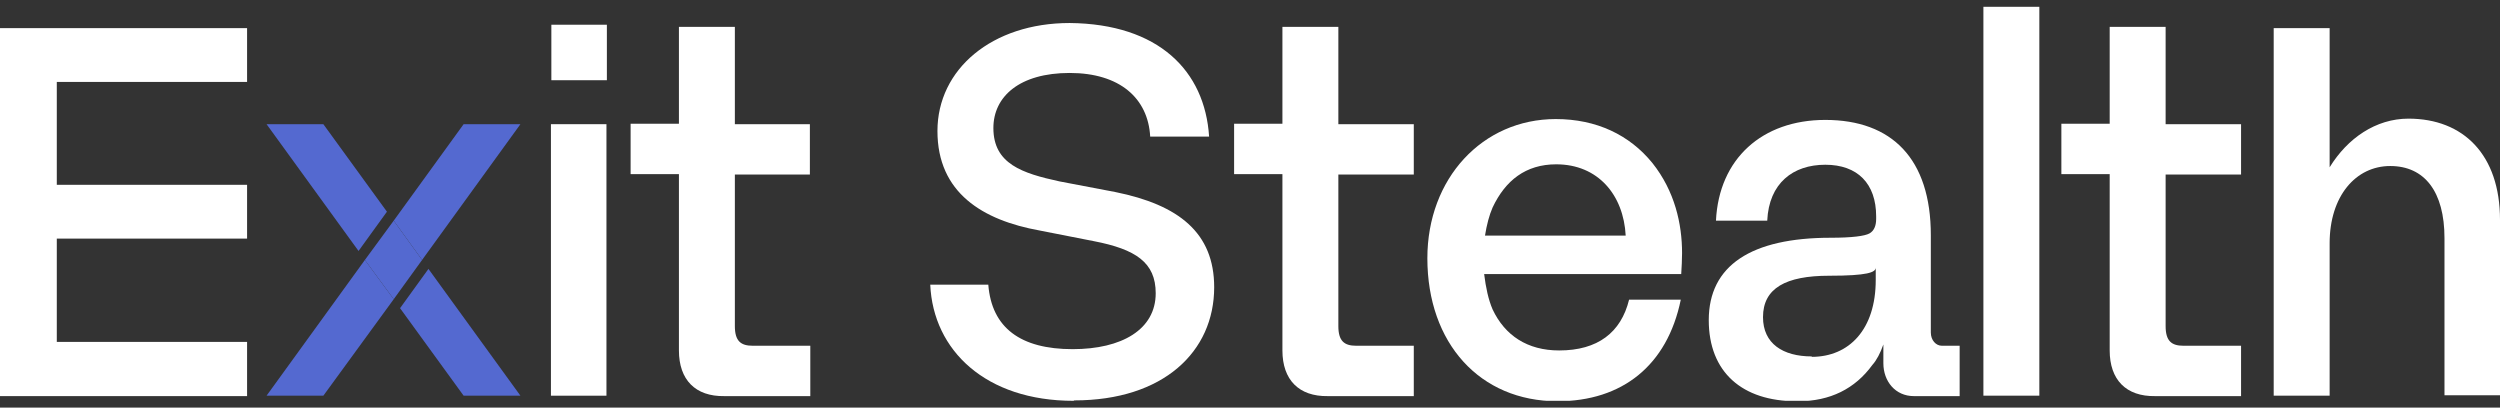 <svg width="184" height="30" viewBox="0 0 184 30" fill="none" xmlns="http://www.w3.org/2000/svg">
<rect x="0" y="0" width="184" height="30" fill="#333333" stroke="none"/>
<g clip-path="url(#clip0_100_382)">
<path d="M18.185 25.196V29.154H0V2.071H18.185V6.03H4.18V13.602H18.185V17.561H4.18V25.164H18.185V25.196Z" fill="white"/>
<path d="M40.58 1.82H44.666V5.904H40.58V1.82ZM44.635 29.123H40.549V9.14H44.635V29.154V29.123Z" fill="white"/>
<path d="M54.086 1.977V9.14H59.607V12.848H54.086V24.002C54.086 25.101 54.523 25.447 55.396 25.447H59.638V29.154H53.306C51.185 29.186 49.969 27.96 49.969 25.793V12.816H46.413V9.109H49.969V1.977H54.086Z" fill="white"/>
<path d="M79.009 29.5C72.552 29.5 68.684 25.793 68.466 20.954H72.739C72.989 24.127 75.11 25.698 78.946 25.698C82.564 25.698 85.06 24.253 85.06 21.582C85.06 19.32 83.594 18.346 80.506 17.749L76.513 16.964C72.334 16.21 68.996 14.199 68.996 9.643C68.996 5.087 73.02 1.694 78.728 1.694C85.278 1.757 88.678 5.213 88.99 10.052H84.654C84.498 7.224 82.409 5.37 78.728 5.37C75.047 5.37 73.113 7.098 73.113 9.423C73.113 12.062 75.234 12.754 77.979 13.351L82.097 14.136C86.744 15.079 89.364 17.121 89.364 21.142C89.364 25.887 85.621 29.469 79.071 29.469L79.009 29.5Z" fill="white"/>
<path d="M98.503 1.977V9.14H104.055V12.848H98.503V24.002C98.503 25.101 98.94 25.447 99.813 25.447H104.055V29.154H97.723C95.602 29.186 94.386 27.96 94.386 25.793V12.816H90.83V9.109H94.386V1.977H98.503Z" fill="white"/>
<path d="M105.054 19.006C105.054 13.131 109.109 8.763 114.505 8.763C117.499 8.763 119.932 9.926 121.617 11.999C123.27 14.073 123.8 16.492 123.8 18.629C123.8 19.132 123.769 19.634 123.738 20.169H109.233C109.358 21.174 109.545 22.054 109.857 22.776C110.762 24.693 112.415 25.793 114.754 25.793C117.593 25.793 119.308 24.473 119.901 22.054H123.706C122.708 26.924 119.371 29.531 114.63 29.531C108.921 29.531 105.054 25.258 105.054 19.006ZM119.651 17.341C119.495 14.356 117.624 12.094 114.536 12.094C112.29 12.094 110.793 13.288 109.857 15.267C109.608 15.833 109.421 16.555 109.296 17.341H119.651Z" fill="white"/>
<path d="M126.295 16.241C126.513 11.685 129.695 8.826 134.342 8.826C139.239 8.826 142.109 11.685 142.109 17.309V24.473C142.109 25.038 142.483 25.447 142.92 25.447H144.23V29.154H140.861C139.489 29.154 138.616 28.055 138.616 26.735V25.353C138.397 25.981 138.117 26.515 137.805 26.861C136.526 28.62 134.685 29.531 132.346 29.531H132.221C128.229 29.531 125.765 27.395 125.765 23.562C125.765 19.54 128.884 17.498 134.748 17.498C136.307 17.498 137.243 17.372 137.586 17.184C137.929 16.995 138.085 16.618 138.085 16.115V15.927C138.085 13.508 136.713 12.125 134.342 12.125C131.972 12.125 130.194 13.476 130.069 16.241H126.295ZM133.344 26.264C136.089 26.264 138.054 24.253 138.054 20.608V19.697C138.054 20.043 137.462 20.294 134.623 20.294C131.442 20.294 129.757 21.205 129.757 23.342C129.757 25.29 131.223 26.232 133.344 26.232V26.264Z" fill="white"/>
<path d="M150.095 29.123H145.978V0.5H150.095V29.123Z" fill="white"/>
<path d="M159.39 1.977V9.14H164.942V12.848H159.39V24.002C159.39 25.101 159.827 25.447 160.7 25.447H164.942V29.154H158.61C156.489 29.186 155.273 27.96 155.273 25.793V12.816H151.717V9.109H155.273V1.977H159.39Z" fill="white"/>
<path d="M171.461 29.123H167.344V2.071H171.461V12.314C172.771 10.177 174.861 8.732 177.263 8.732C181.318 8.732 184 11.402 184 16.178V29.092H179.914V17.529C179.914 14.105 178.448 12.219 175.921 12.219C173.395 12.219 171.461 14.419 171.461 17.906V29.092V29.123Z" fill="white"/>
<path d="M23.799 9.14H19.619L26.388 18.472L28.478 15.581L23.799 9.14Z" fill="#5469D0"/>
<path d="M34.123 29.123H38.303L31.534 19.791L29.444 22.682L34.123 29.123Z" fill="#5469D0"/>
<path d="M38.303 9.14H34.123L28.977 16.241L31.066 19.132L38.303 9.14Z" fill="#5469D0"/>
<path d="M23.799 29.123L28.977 22.022L26.856 19.132L19.619 29.123H23.799Z" fill="#5469D0"/>
<path d="M31.066 19.132L28.977 16.241L26.855 19.132L28.977 22.022L31.066 19.132Z" fill="#5469D0"/>
</g>
<defs>
<clipPath id="clip0_100_382">
<rect width="184" height="29" fill="white" transform="translate(0 0.5)"/>
</clipPath>
</defs>
</svg>
